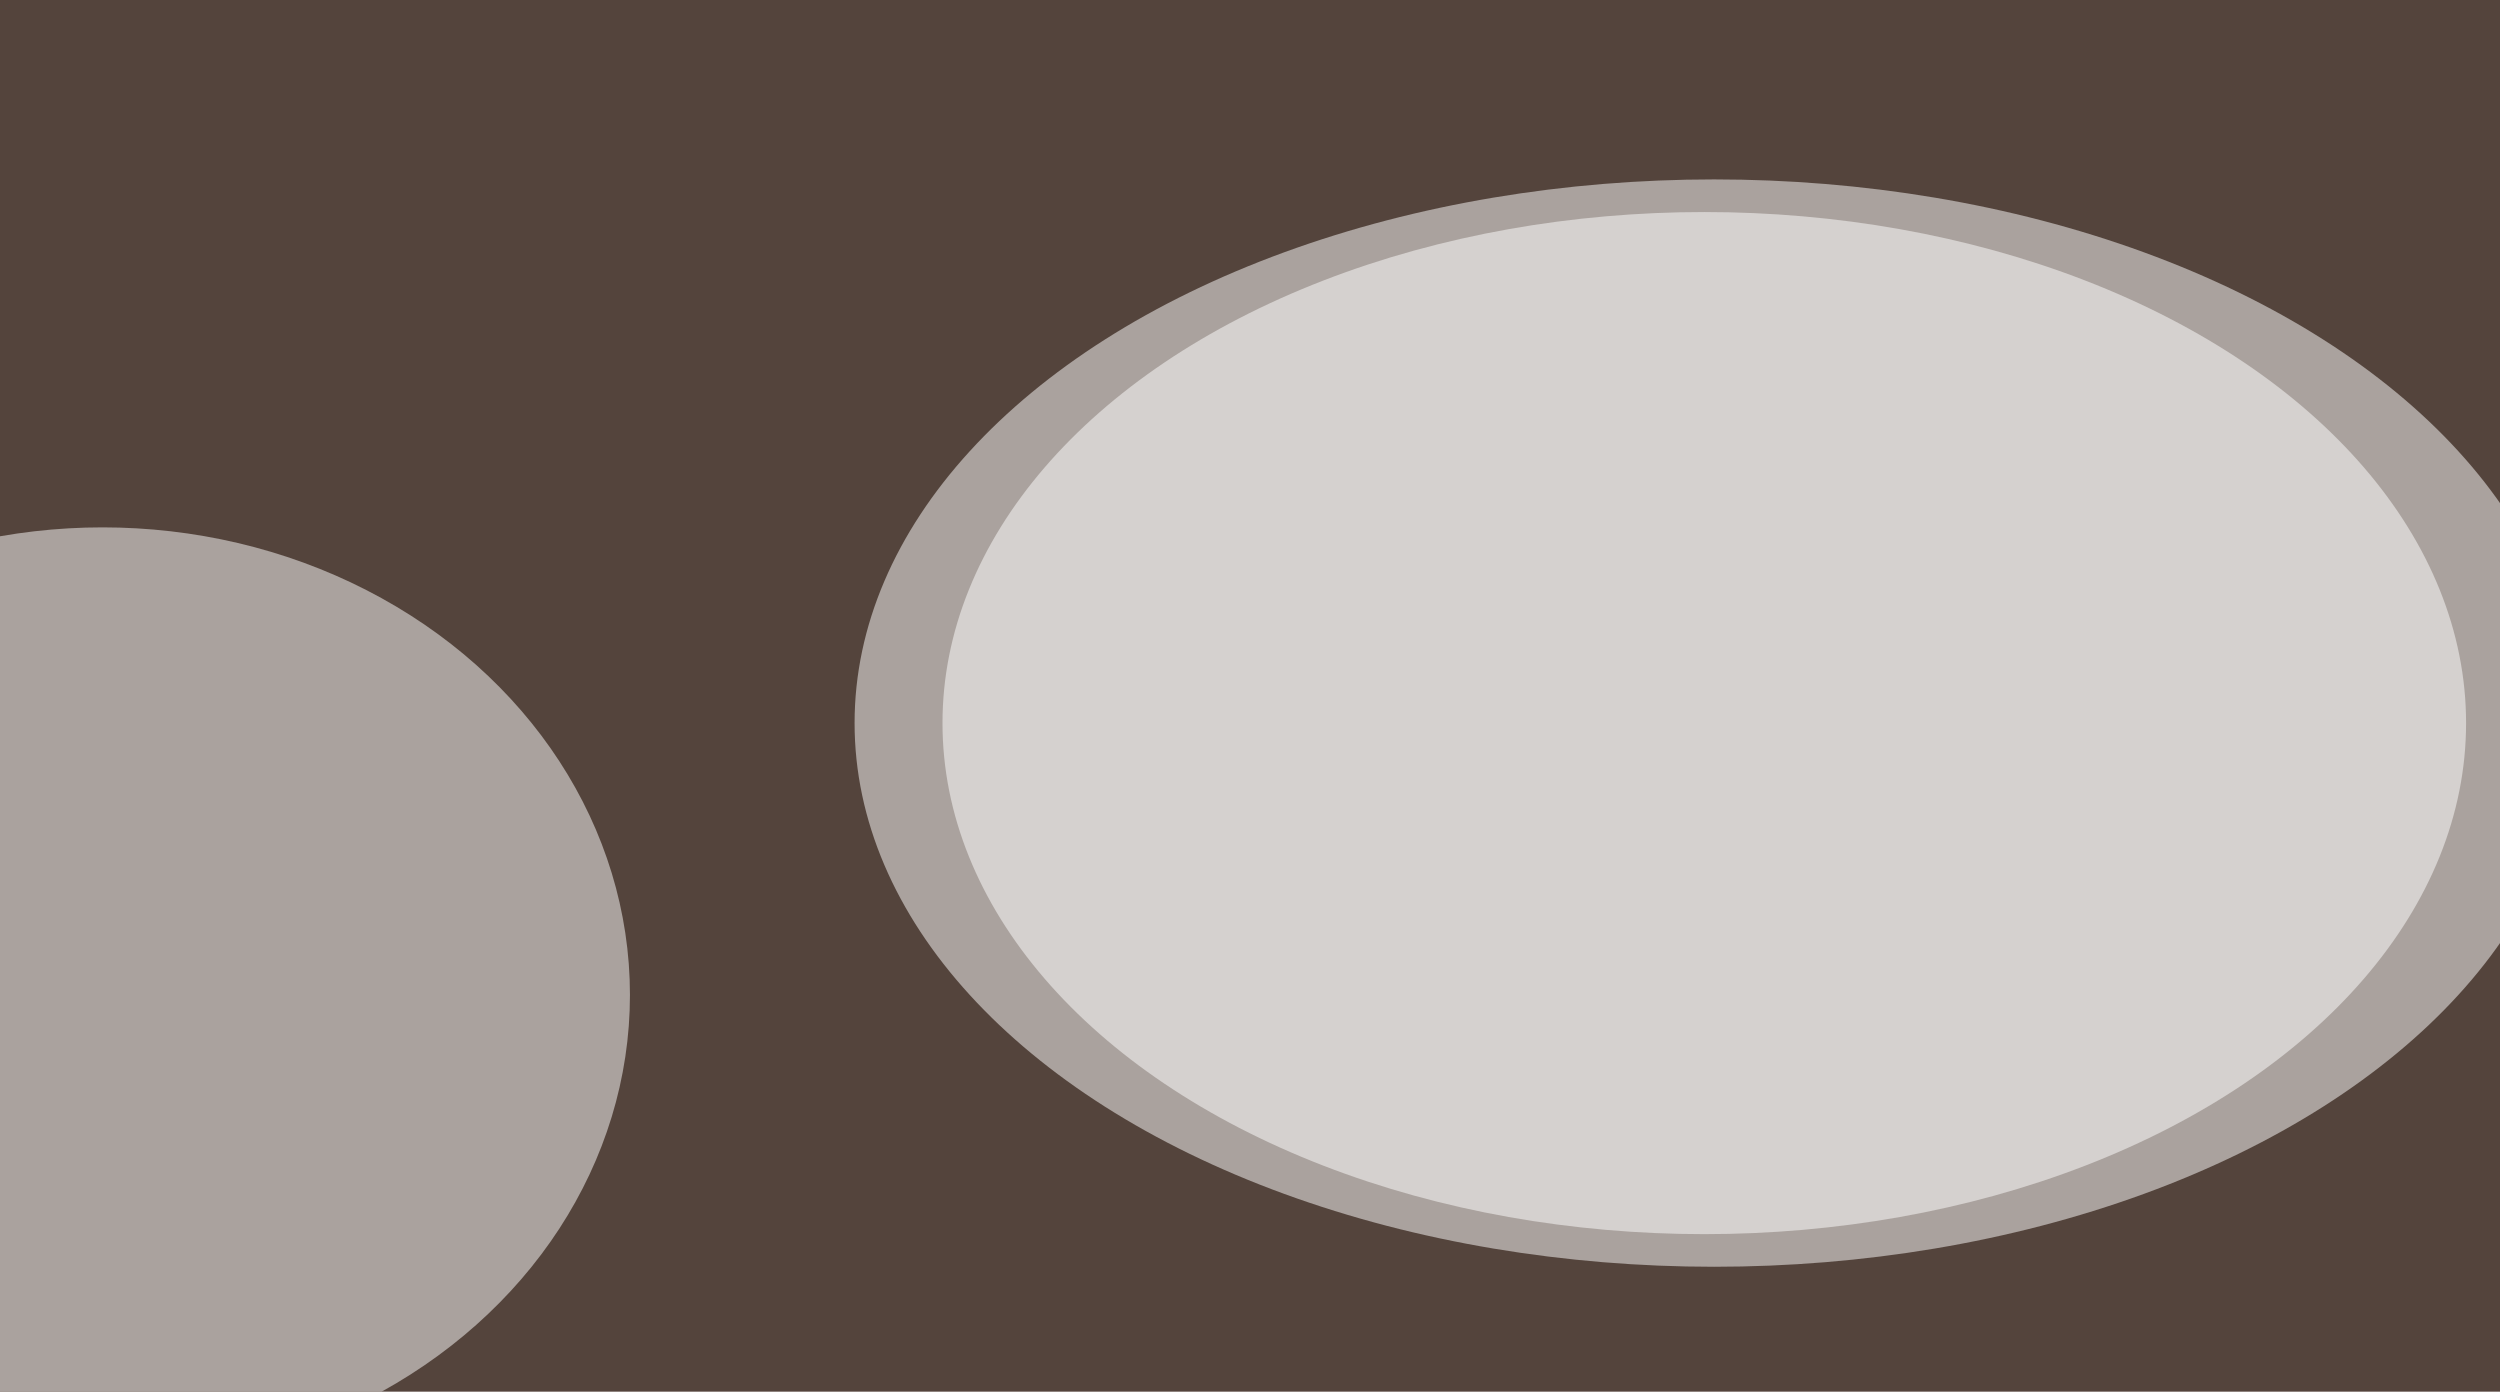 <svg xmlns="http://www.w3.org/2000/svg" version="1.1"  viewBox="0 0 600 300" preserveAspectRatio="none" width="600" height="334"><filter id="b"><feGaussianBlur stdDeviation="60"/></filter> <rect width="100%" height="100%" fill="#54443c"/> <g filter="url(#b)"><g transform="scale(2.344) translate(0.5 0.5)"> <ellipse fill="#ffffff" fill-opacity="0.502" cx="175" cy="66" rx="88" ry="50"/> <ellipse fill="#ffffff" fill-opacity="0.502" cx="10" cy="91" rx="54" ry="43"/> <ellipse fill="#ffffff" fill-opacity="0.502" cx="174" cy="66" rx="78" ry="47"/> </g></g></svg>